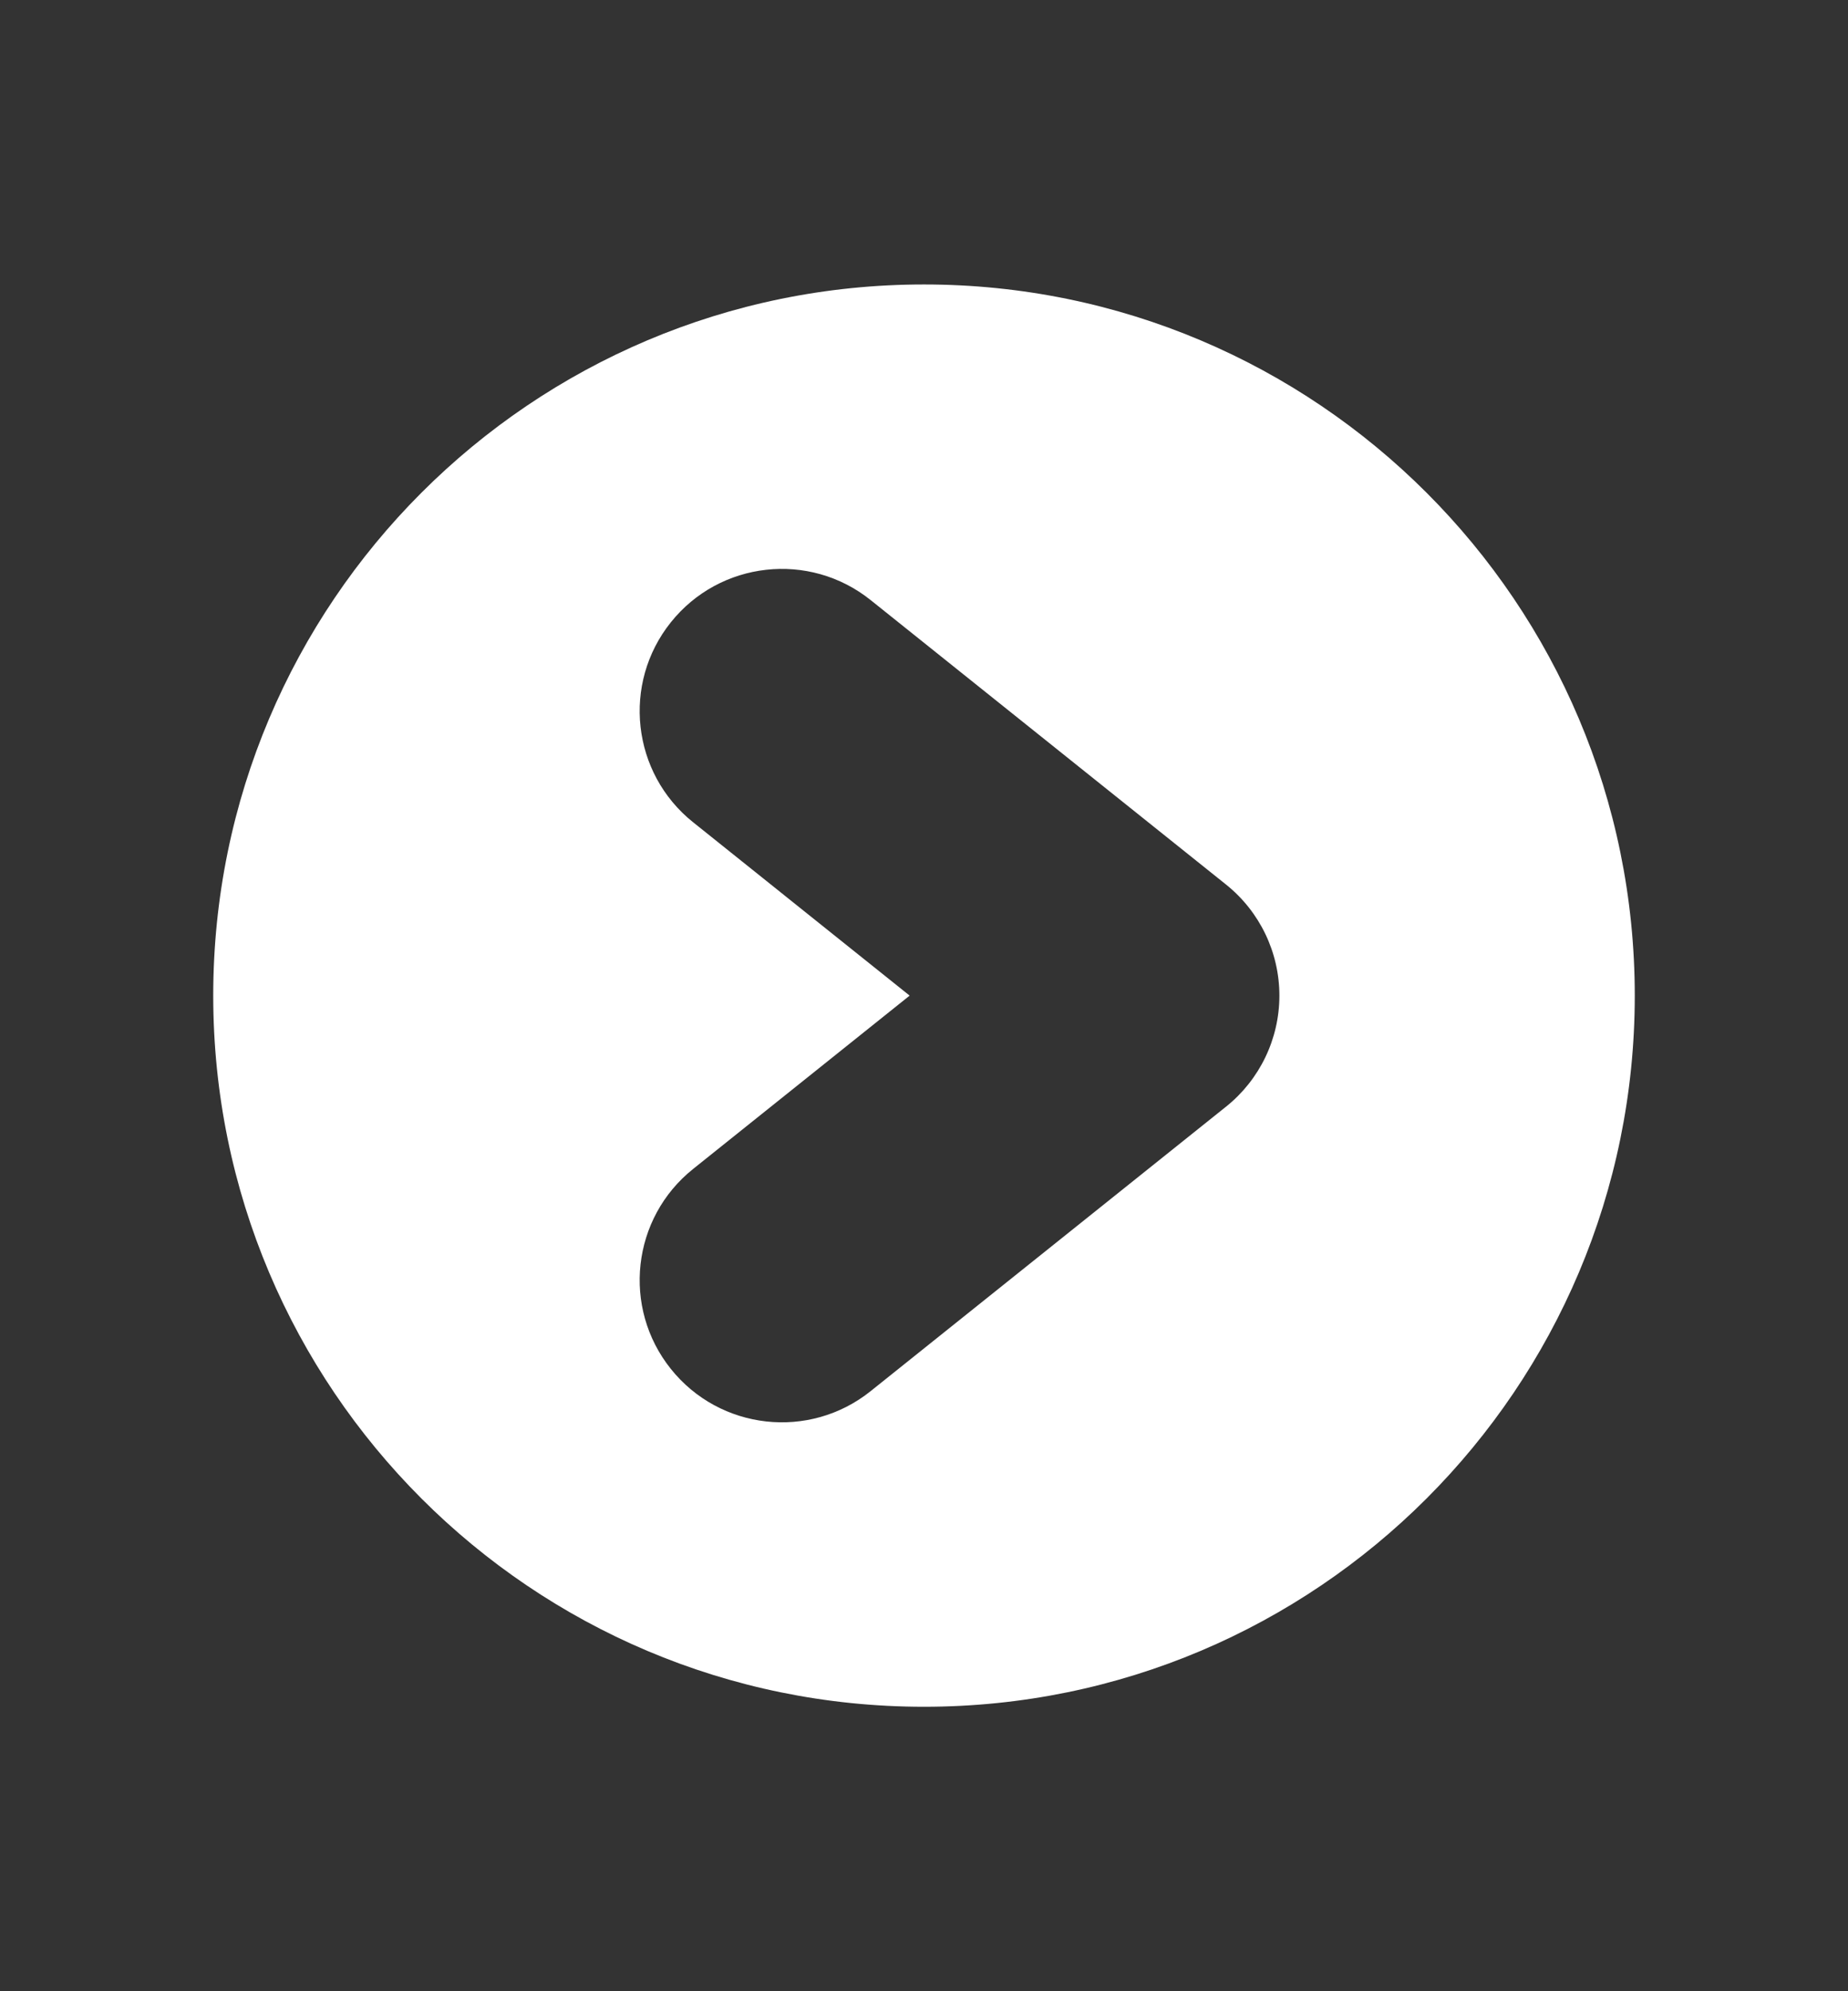 <svg width="26" height="28" viewBox="0 0 26 28" fill="none" xmlns="http://www.w3.org/2000/svg">
<rect x="0" y="0" width="26" height="28" fill="#333333" stroke="none"/>
<path fill-rule="evenodd" clip-rule="evenodd" d="M13 24C18.523 24 23 19.523 23 14C23 8.477 18.523 4 13 4C7.477 4 3 8.477 3 14C3 19.523 7.477 24 13 24ZM12.249 8.438C11.387 7.748 10.128 7.888 9.438 8.751C8.748 9.613 8.888 10.872 9.751 11.562L12.798 14L9.751 16.438C8.888 17.128 8.748 18.387 9.438 19.249C10.128 20.112 11.387 20.252 12.249 19.562L17.249 15.562C17.724 15.182 18 14.608 18 14C18 13.392 17.724 12.818 17.249 12.438L12.249 8.438Z" fill="white"/>
</svg>
